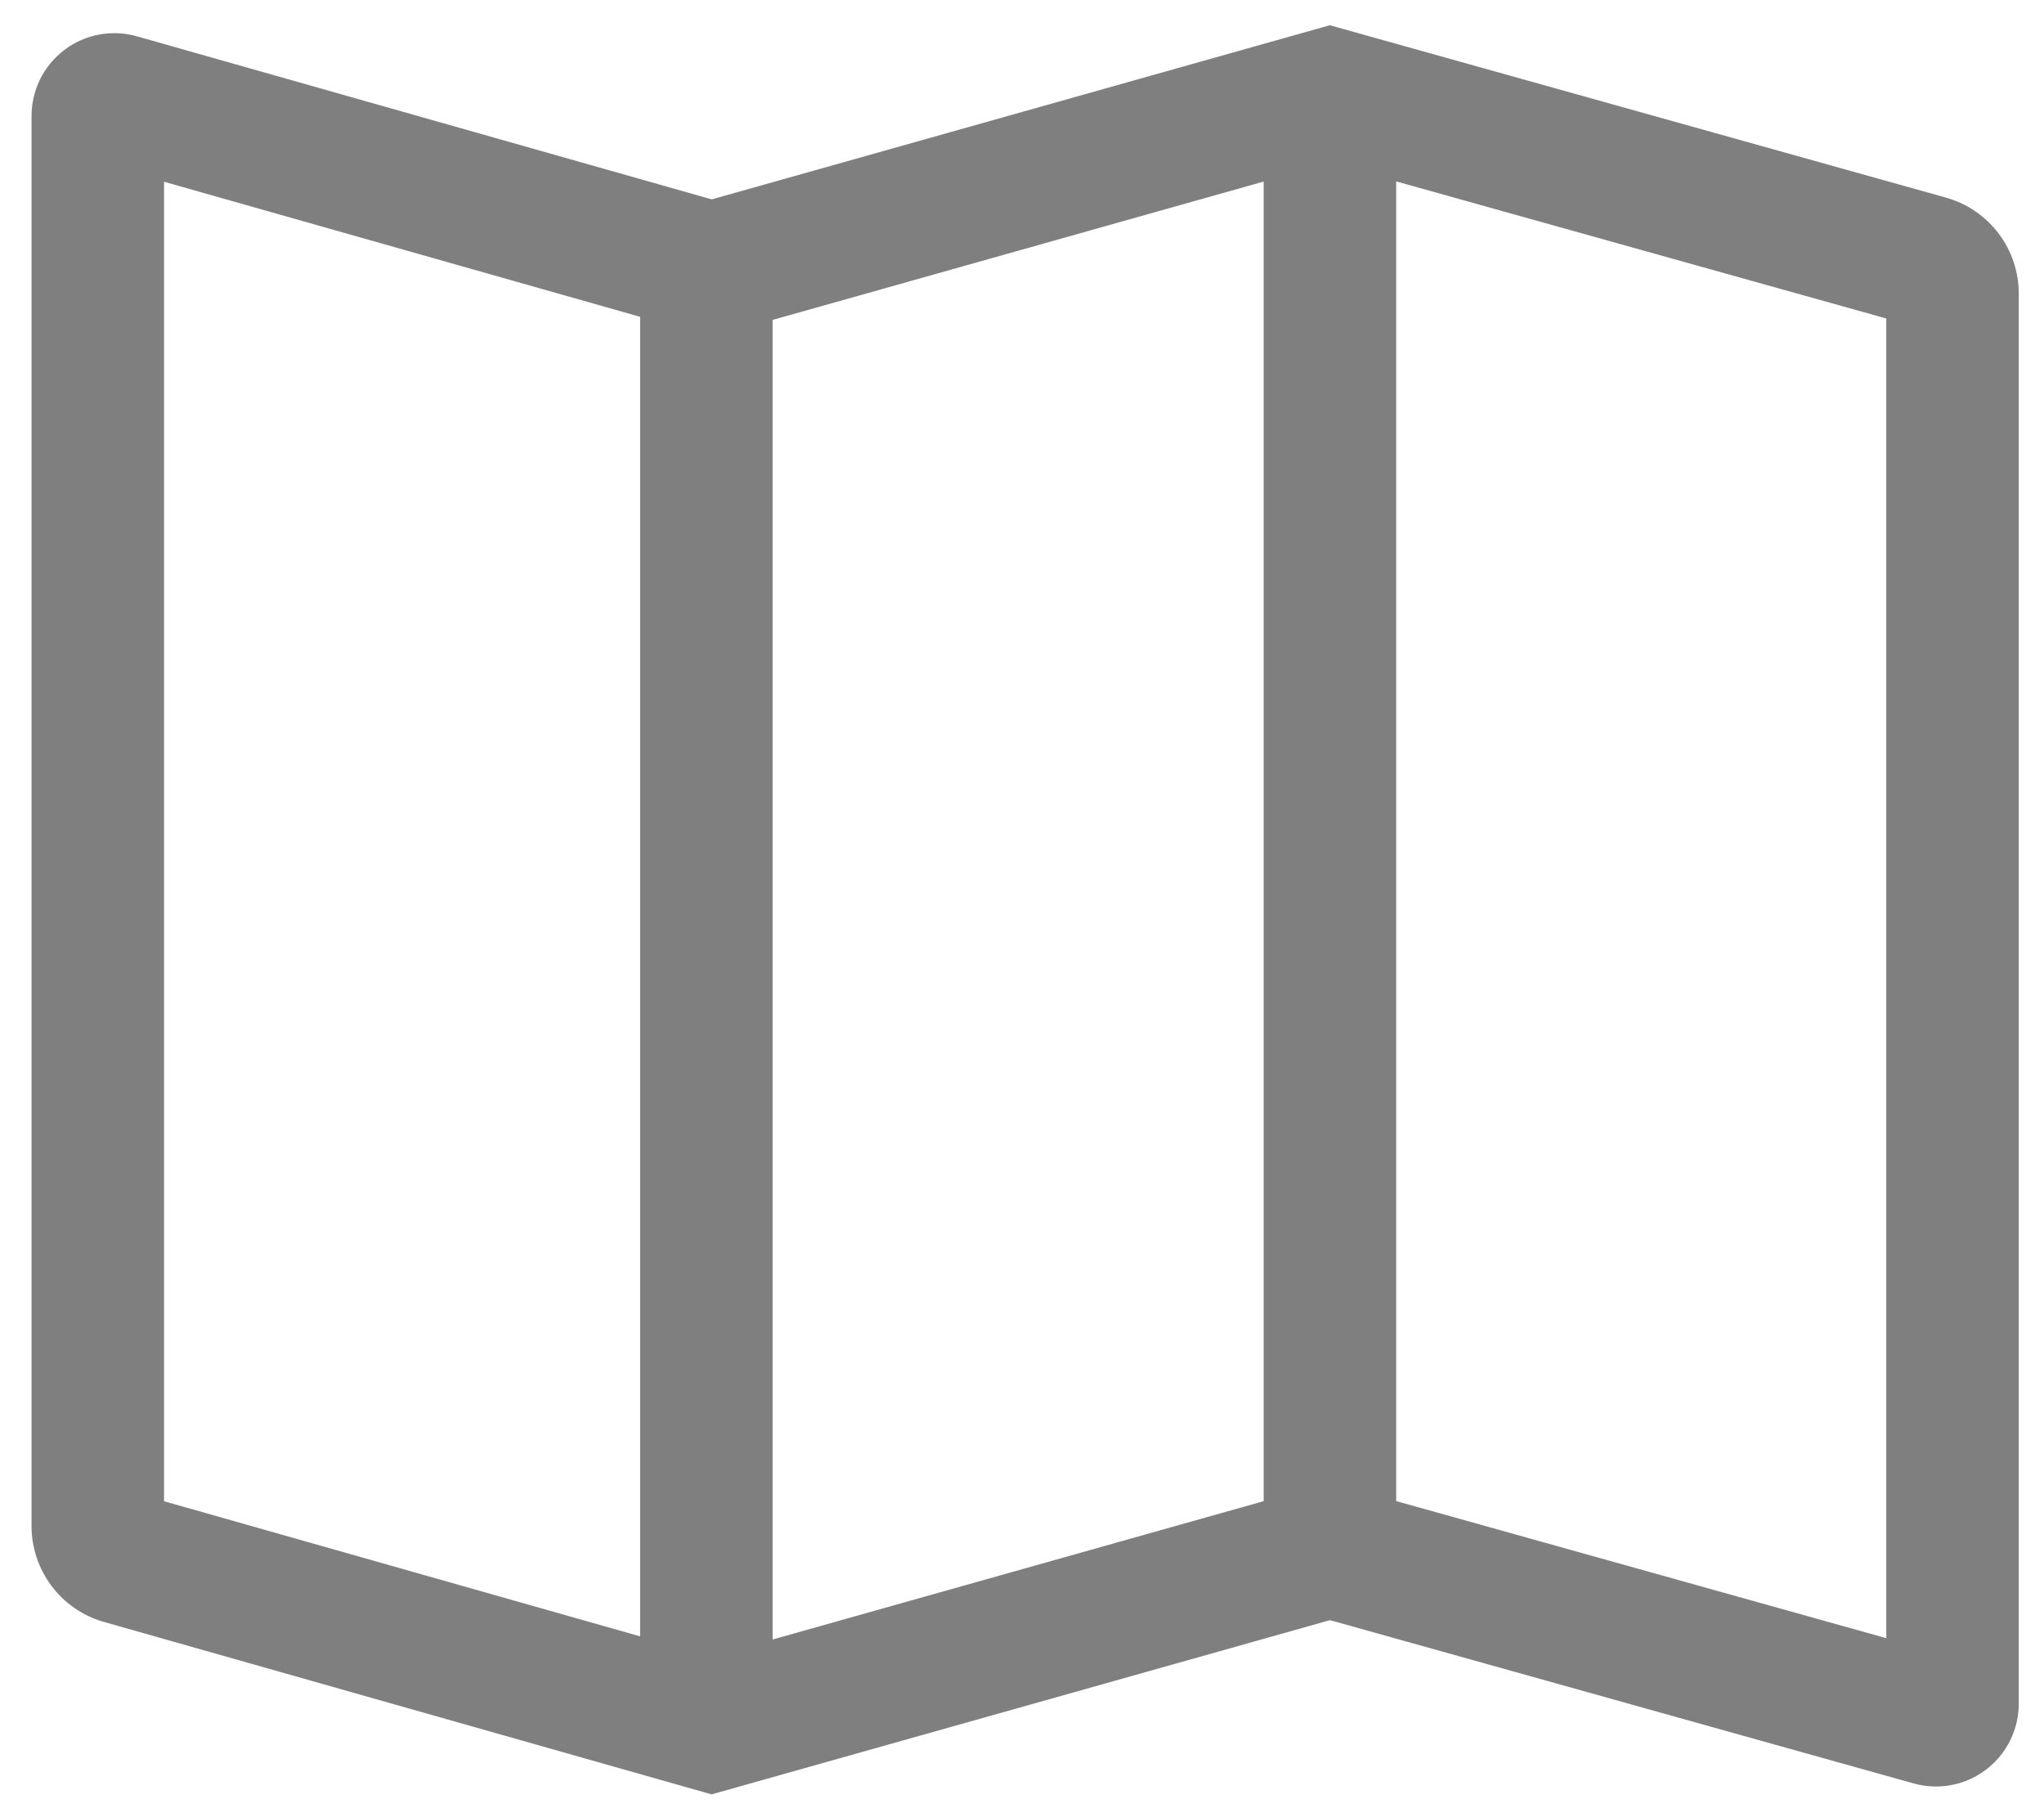 <svg width="54" height="48" viewBox="0 0 54 48" fill="none" xmlns="http://www.w3.org/2000/svg">
<path d="M18.797 5.289L18.796 5.293L18.81 5.289L35.133 0.691L51.409 5.244C51.955 5.398 52.436 5.726 52.779 6.178C53.122 6.63 53.309 7.182 53.31 7.749V45.002C53.31 45.336 53.233 45.665 53.084 45.964C52.936 46.264 52.72 46.524 52.454 46.726C52.188 46.928 51.879 47.066 51.551 47.128C51.223 47.191 50.885 47.176 50.563 47.086L35.143 42.773L35.144 42.769L35.13 42.773L18.8 47.373L2.748 42.819C2.748 42.819 2.748 42.819 2.748 42.819C2.204 42.663 1.726 42.335 1.385 41.884C1.044 41.432 0.858 40.882 0.857 40.317L0.857 3.064C0.857 2.729 0.934 2.399 1.083 2.099C1.233 1.8 1.449 1.539 1.716 1.337C1.983 1.135 2.293 0.998 2.622 0.936C2.951 0.875 3.29 0.89 3.612 0.982L18.797 5.289ZM16.905 43.246L16.935 43.254V43.223V8.368V8.351L16.918 8.346L4.34 4.778L4.31 4.769V4.8V39.655V39.672L4.327 39.677L16.905 43.246ZM33.391 39.675L33.408 39.67V39.652V4.796V4.765L33.379 4.773L20.405 8.428L20.388 8.432V8.45V43.307V43.338L20.418 43.329L33.391 39.675ZM49.827 43.294L49.857 43.303V43.272V8.413V8.395L49.84 8.39L36.891 4.769L36.862 4.76V4.791V39.65V39.668L36.879 39.673L49.827 43.294Z" fill="#7F7F7F" stroke="#7F7F7F" stroke-width="0.047"/>
</svg>
